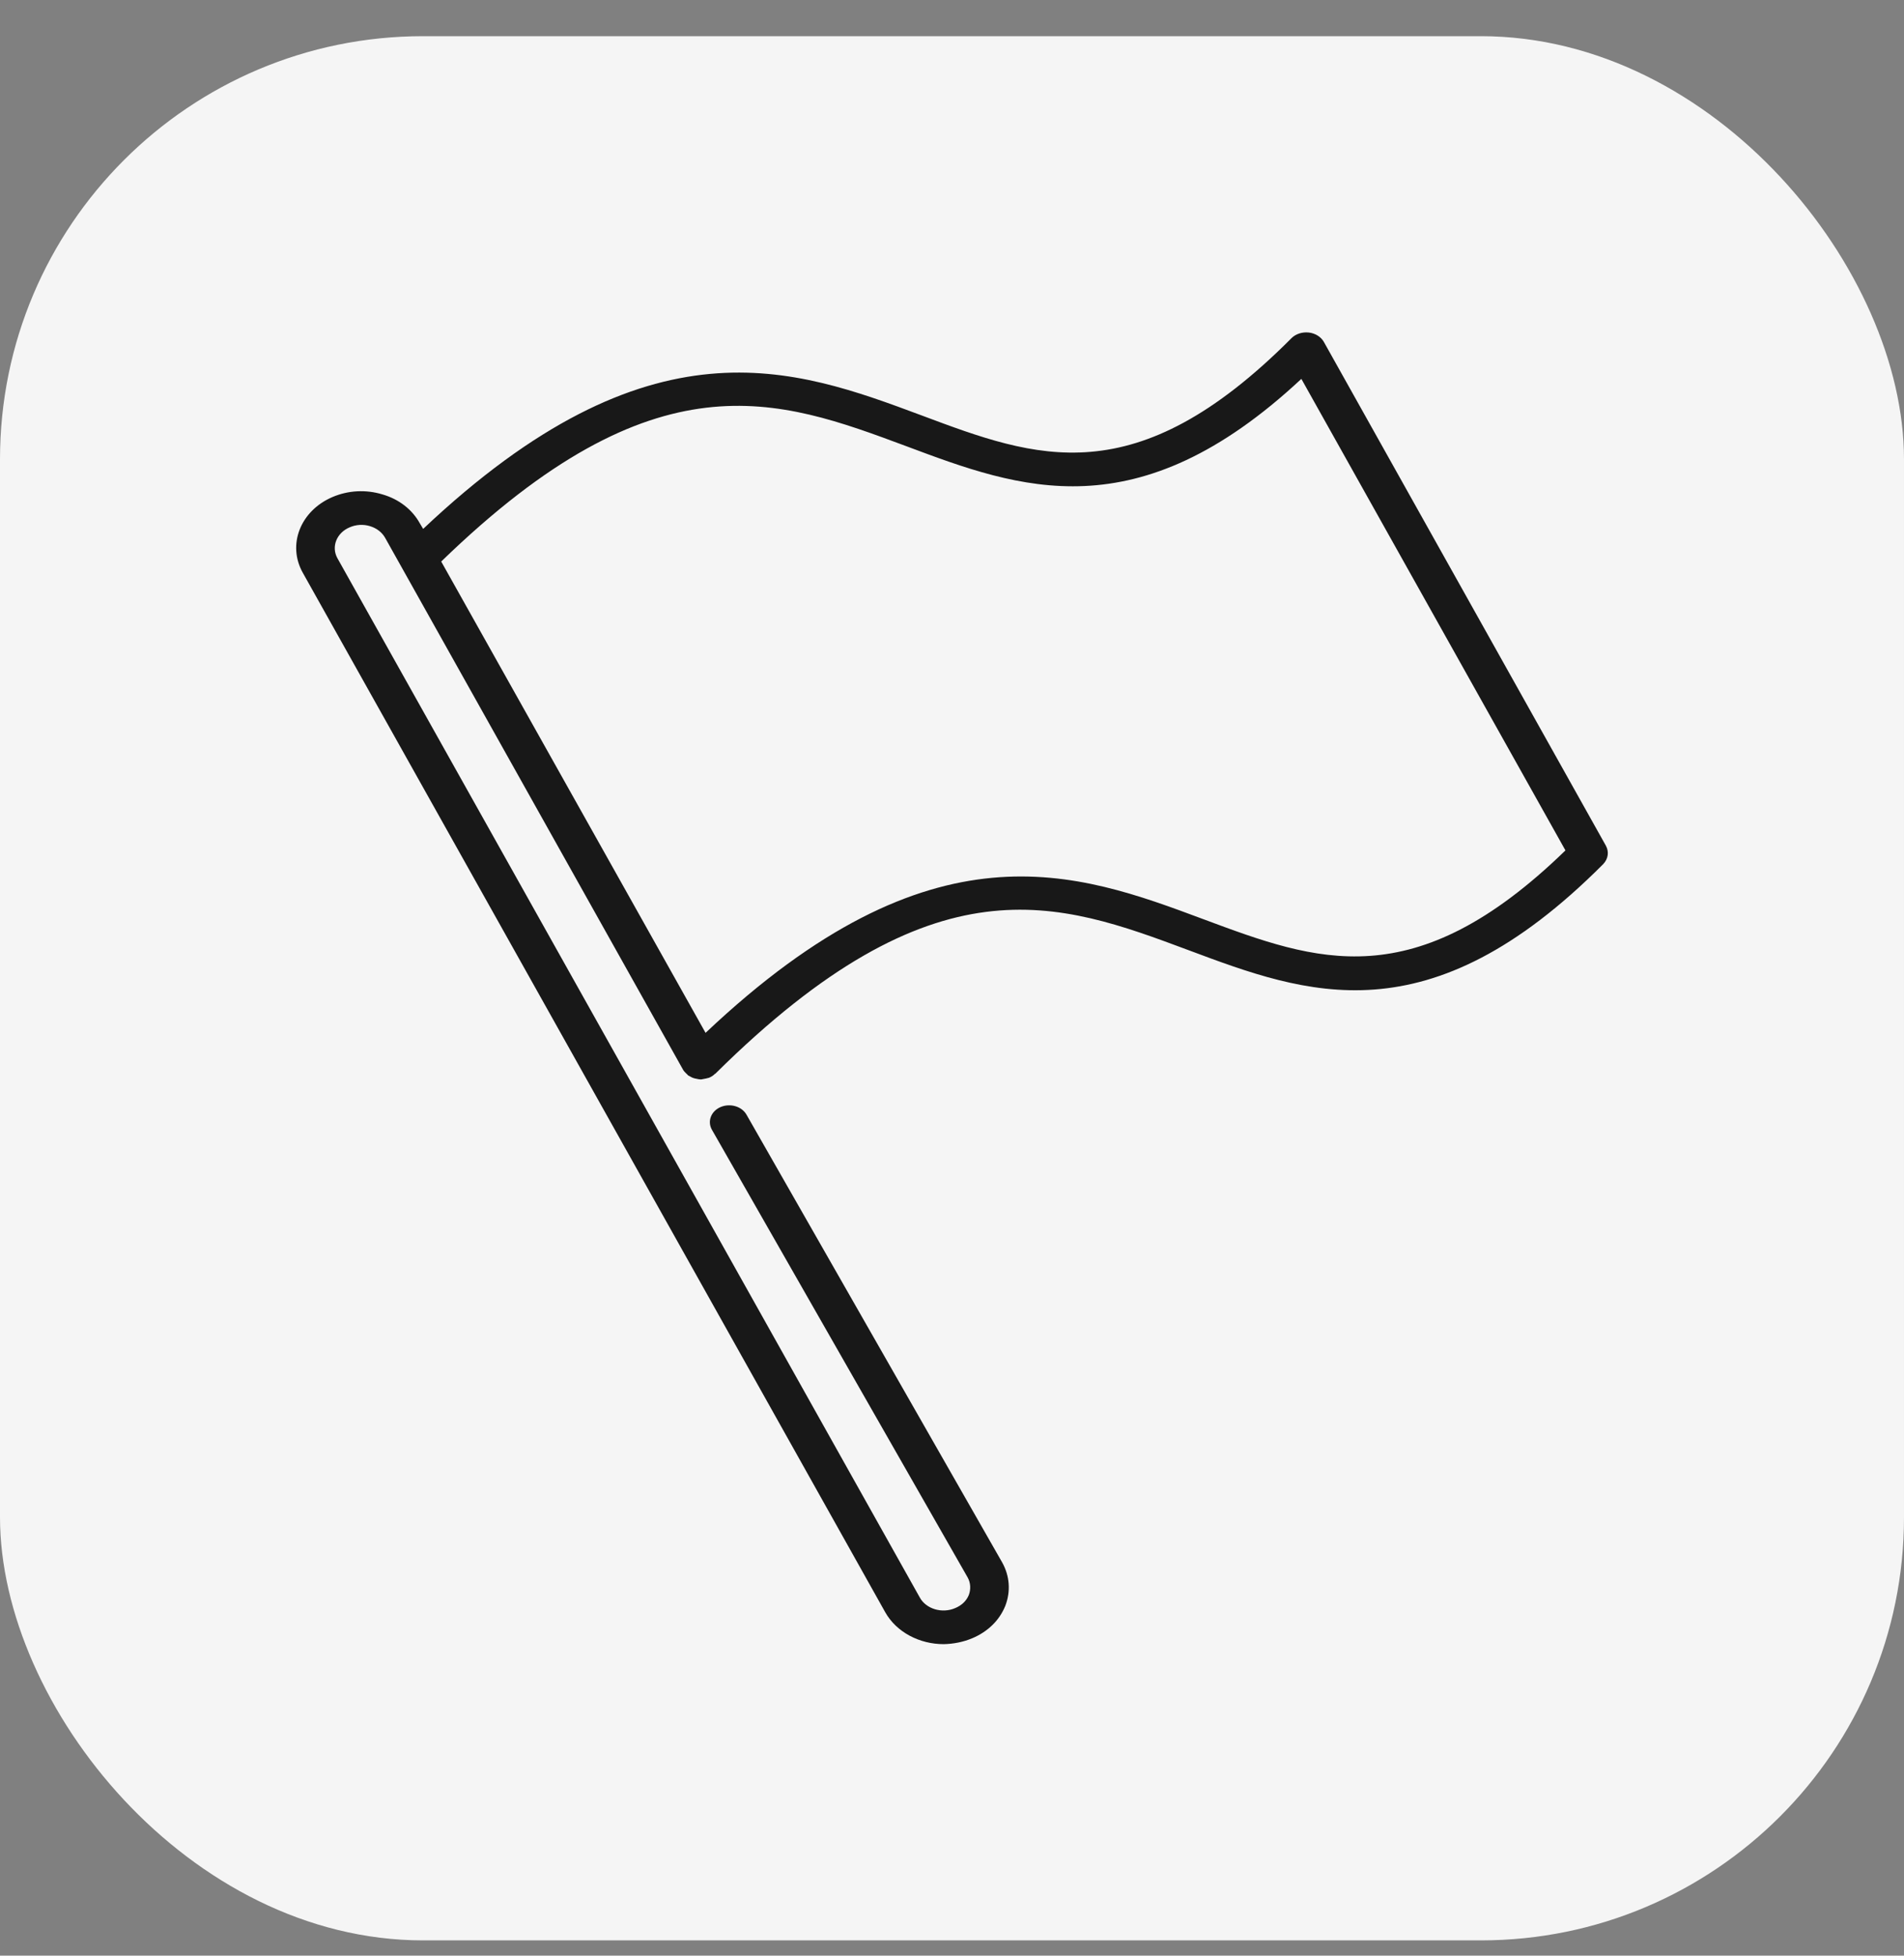 <?xml version="1.0" encoding="UTF-8"?> <svg xmlns="http://www.w3.org/2000/svg" width="37" height="38" viewBox="0 0 37 38" fill="none"><rect x="0" y="0" width="37" height="38" fill="#808080" stroke="none"/><rect y="0.703" width="37" height="37" rx="8.222" fill="#F5F5F5"></rect><path d="M17.615 8.671C19.816 9.496 22.094 10.343 25.289 7.362L30.421 16.524C27.476 19.386 25.585 18.68 23.394 17.864C20.922 16.941 18.124 15.899 13.711 20.069L8.574 10.911C12.748 6.86 15.113 7.739 17.615 8.671ZM17.202 31.326C17.421 31.716 17.87 31.947 18.338 31.947C18.527 31.943 18.715 31.907 18.894 31.832C19.2 31.703 19.424 31.481 19.536 31.202C19.643 30.922 19.623 30.625 19.475 30.359L14.506 21.658C14.415 21.498 14.19 21.431 14.002 21.511C13.818 21.591 13.742 21.787 13.834 21.951L18.802 30.647C18.863 30.754 18.868 30.878 18.828 30.989C18.782 31.104 18.69 31.193 18.563 31.246C18.308 31.357 17.997 31.264 17.875 31.042L6.556 10.845C6.434 10.623 6.541 10.352 6.796 10.246C6.918 10.192 7.061 10.184 7.188 10.223C7.321 10.263 7.423 10.343 7.484 10.45L13.278 20.793C13.298 20.824 13.324 20.846 13.349 20.872C13.36 20.877 13.36 20.886 13.37 20.895C13.375 20.899 13.385 20.899 13.395 20.908C13.426 20.926 13.456 20.943 13.492 20.952C13.502 20.957 13.518 20.957 13.533 20.961C13.558 20.966 13.589 20.974 13.614 20.974C13.62 20.974 13.62 20.974 13.625 20.974C13.655 20.97 13.686 20.961 13.716 20.957C13.737 20.952 13.757 20.948 13.772 20.943C13.777 20.943 13.777 20.943 13.783 20.939C13.828 20.921 13.864 20.895 13.895 20.864C13.895 20.864 13.895 20.864 13.9 20.864C18.175 16.626 20.565 17.518 23.098 18.463C25.386 19.319 27.756 20.202 31.155 16.79C31.252 16.688 31.272 16.551 31.206 16.431L25.723 6.638C25.666 6.541 25.554 6.474 25.432 6.461C25.305 6.448 25.182 6.488 25.101 6.567C22.058 9.625 20.137 8.906 17.91 8.072C15.434 7.149 12.636 6.11 8.223 10.277L8.157 10.166C8.009 9.9 7.754 9.7 7.433 9.607C7.112 9.509 6.77 9.527 6.465 9.656C5.838 9.922 5.578 10.583 5.884 11.129L17.202 31.326Z" fill="#181818"></path></svg> 